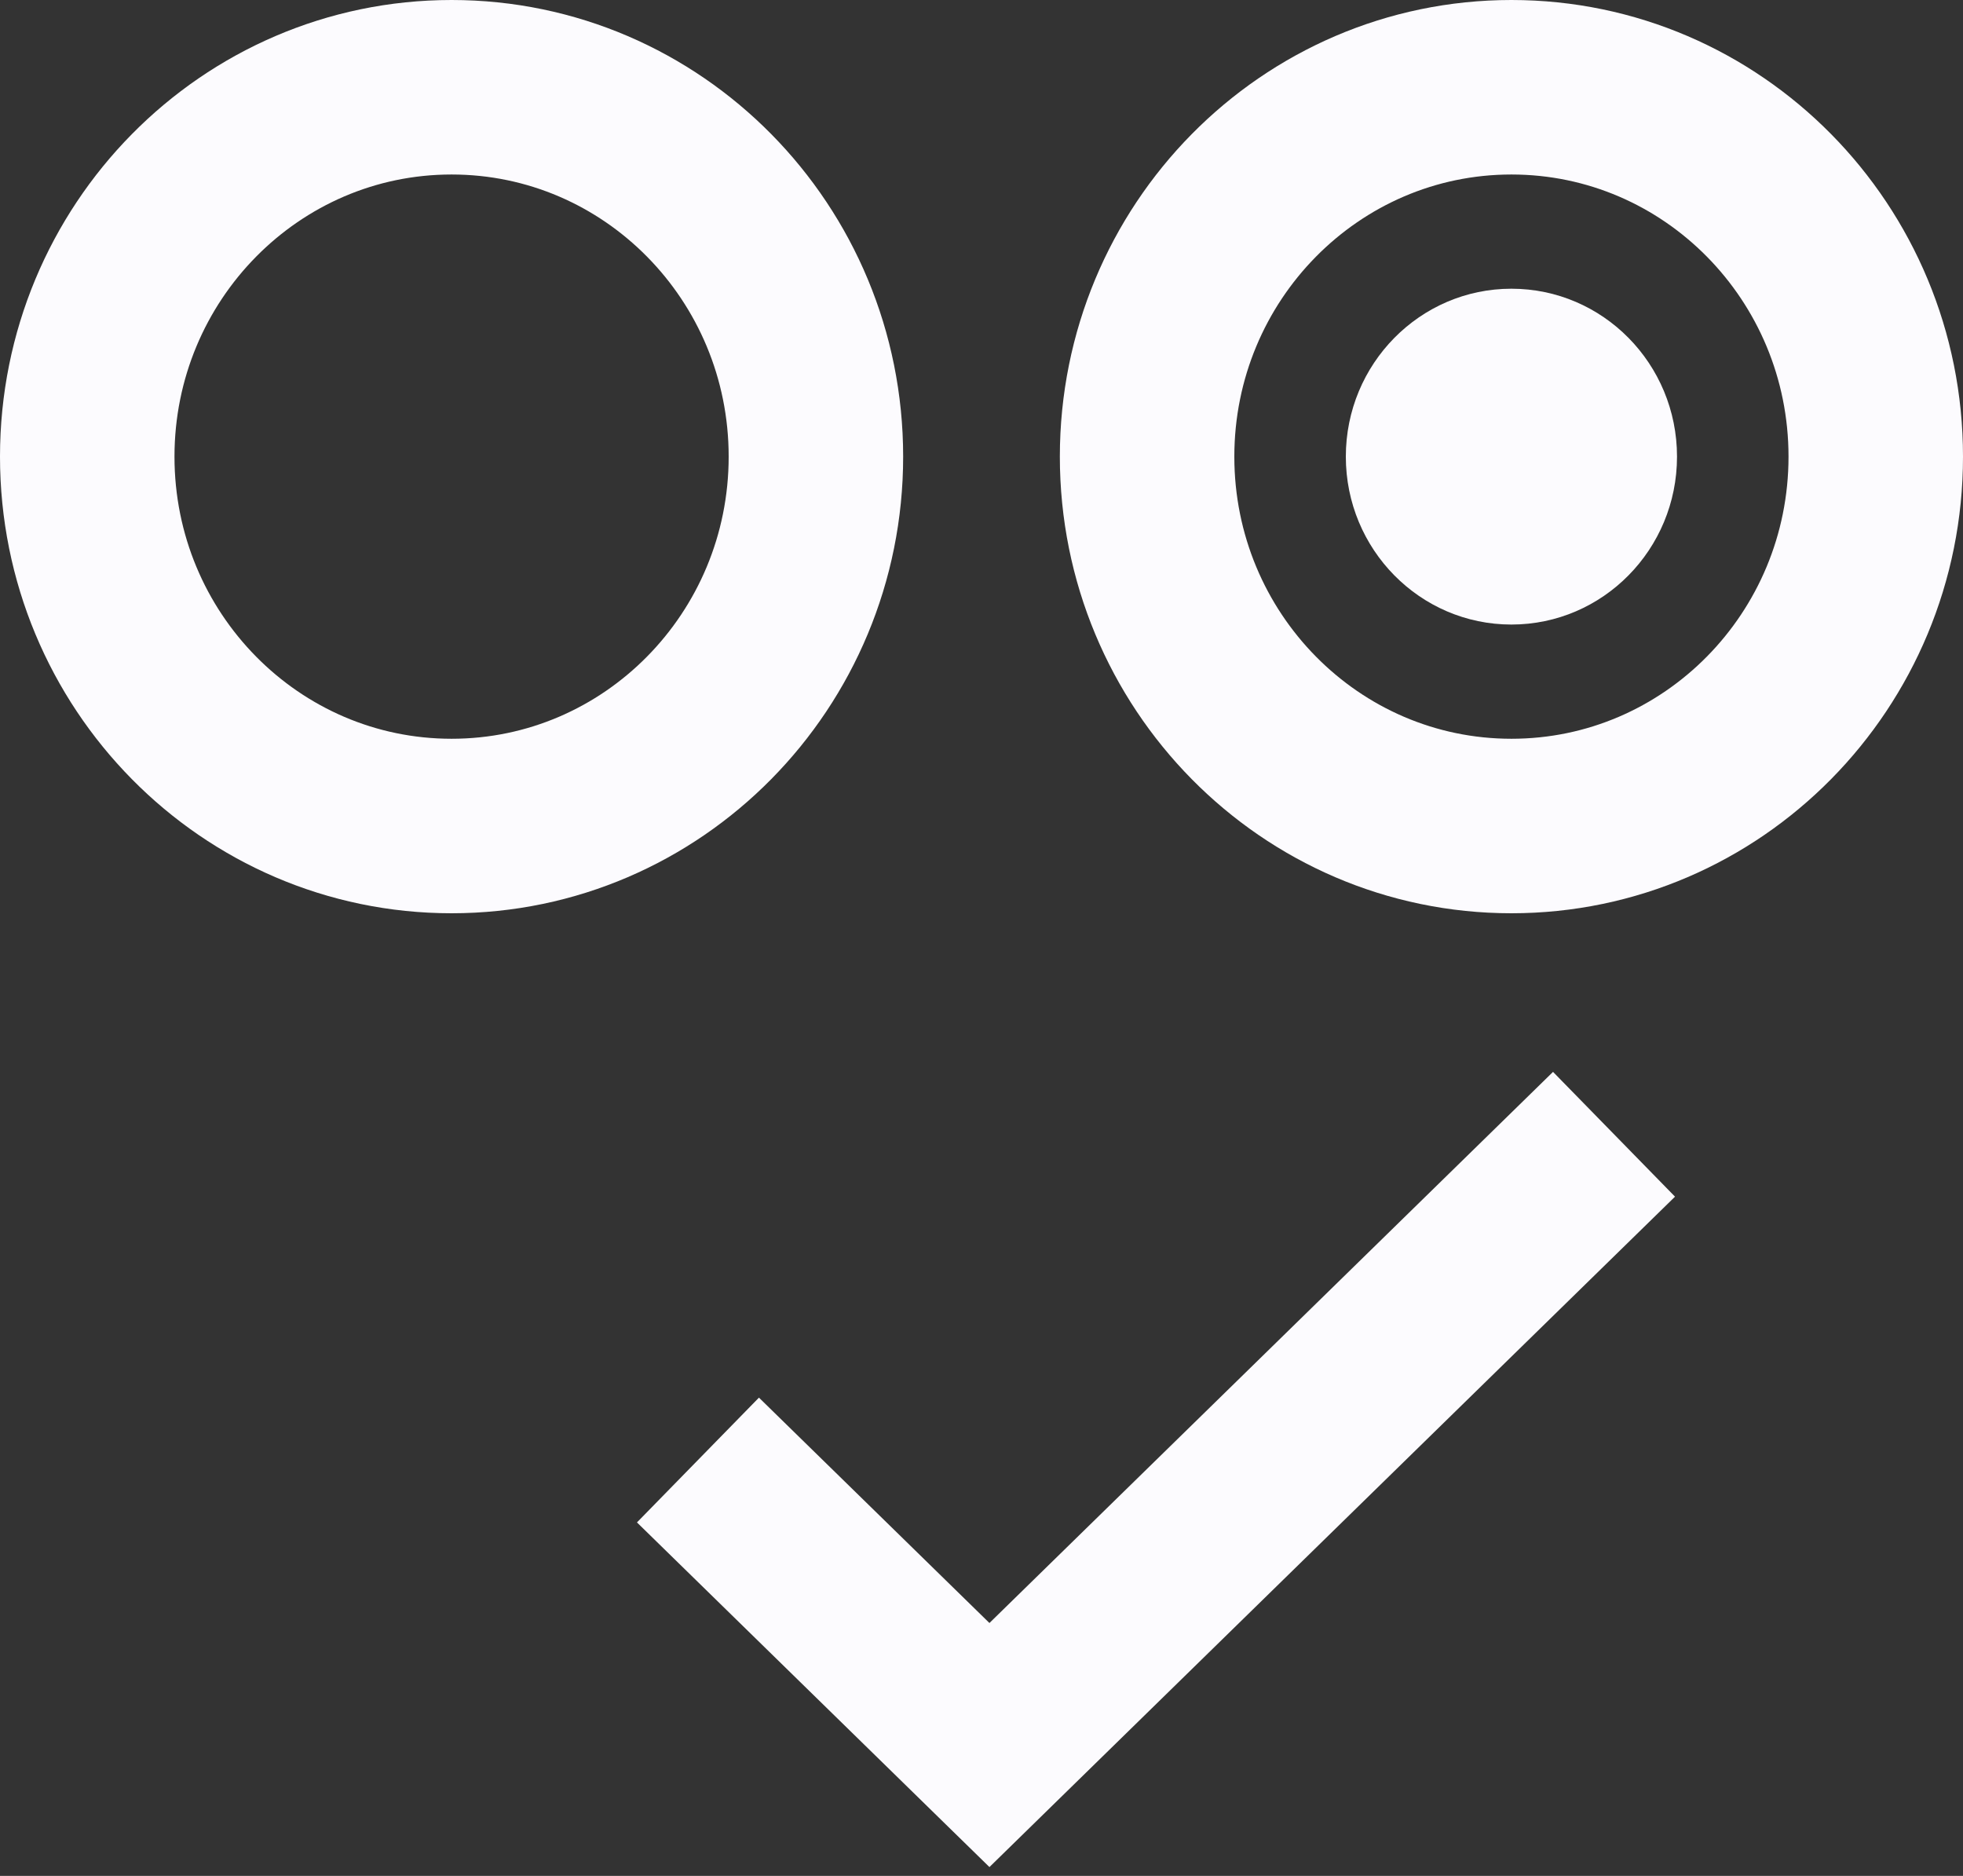 <svg xmlns="http://www.w3.org/2000/svg" width="45" height="43" viewBox="0 0 45 43">
    <rect x="0" y="0" width="45" height="43" fill="#333333" stroke="none"/>
    <g fill="none" fill-rule="evenodd">
        <path stroke="#FCFBFE" stroke-width="4" d="M16 33.467L22.682 40 37 26M43 10.467c0 4.676-3.74 8.467-8.352 8.467s-8.352-3.79-8.352-8.467c0-4.676 3.74-8.467 8.352-8.467C39.261 2 43 5.79 43 10.467z"/>
        <path fill="#FCFBFE" d="M38.444 10.467c0 2.126-1.7 3.849-3.796 3.849s-3.796-1.723-3.796-3.849c0-2.126 1.7-3.849 3.796-3.849 2.097 0 3.796 1.723 3.796 3.849z"/>
        <path stroke="#FCFBFE" stroke-width="4" d="M18.704 10.467c0 4.676-3.74 8.467-8.352 8.467-4.613 0-8.352-3.79-8.352-8.467C2 5.791 5.74 2 10.352 2s8.352 3.79 8.352 8.467z"/>
    </g>
</svg>
